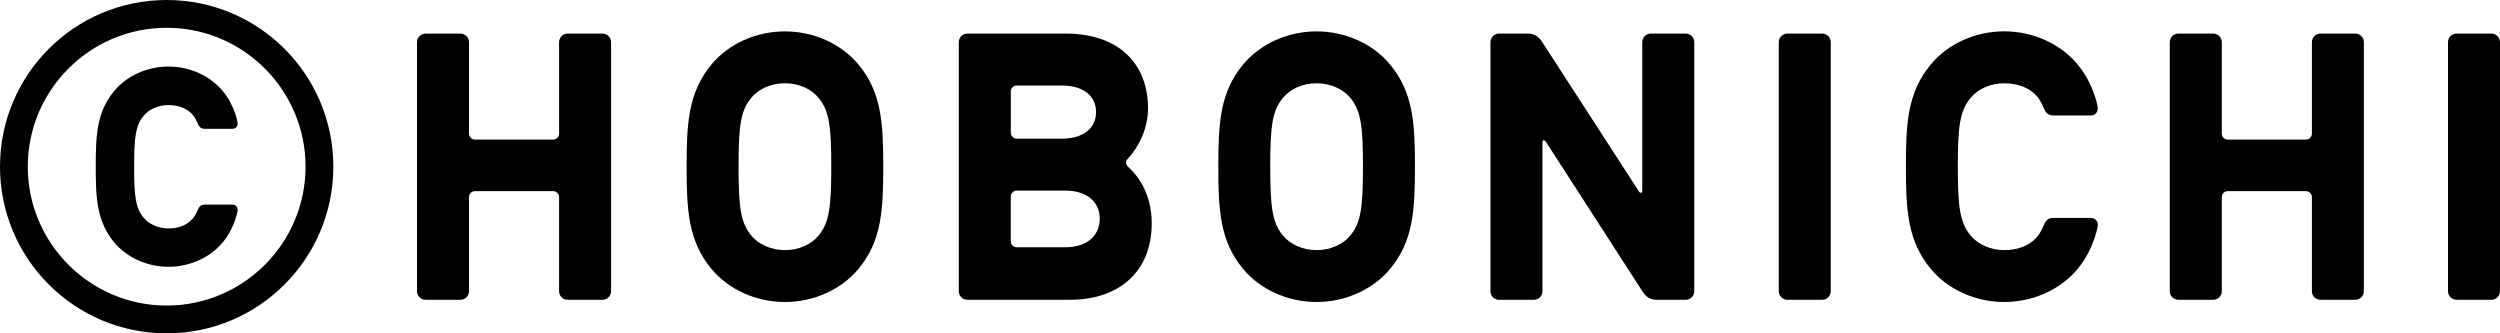 <?xml version="1.0" encoding="UTF-8"?><svg id="_レイヤー_2" xmlns="http://www.w3.org/2000/svg" width="90" height="12" viewBox="0 0 90 12"><defs><style>.cls-1{stroke-width:0px;}</style></defs><g id="design"><path class="cls-1" d="m64.344,1.209h1.255c.17,0,.308.138.308.308v8.968c0,.17-.138.308-.308.308h-1.254c-.171,0-.309-.139-.309-.309V1.518c0-.171.139-.309.309-.309Z"/><path class="cls-1" d="m88.436,1.209h1.256c.17,0,.308.138.308.308v8.968c0,.17-.138.308-.308.308h-1.255c-.171,0-.309-.139-.309-.309V1.517c0-.17.138-.308.308-.308Z"/><path class="cls-1" d="m40.443,5.868l.16.127c-.084-.086-.092-.19-.008-.274.378-.403.733-1.062.733-1.82,0-1.642-1.089-2.692-2.962-2.692h-3.541c-.171,0-.308.14-.308.308v8.967c0,.172.137.308.308.308h3.704c1.71,0,2.933-.97,2.933-2.758,0-1.066-.514-1.797-1.018-2.166Zm-4.054-2.574c0-.119.096-.216.215-.216h1.616c.793,0,1.238.386,1.238.957s-.445.957-1.238.957h-1.616c-.119,0-.215-.097-.215-.218v-1.48Zm1.95,5.608h-1.736c-.119,0-.215-.097-.215-.215v-1.61c0-.119.096-.216.215-.216h1.736c.849,0,1.252.455,1.252,1.015s-.403,1.026-1.252,1.026Z"/><path class="cls-1" d="m21.69,1.209h-1.255c-.171,0-.308.14-.308.308v3.293c0,.119-.096.216-.215.216h-2.812c-.12,0-.216-.097-.216-.216V1.517c0-.168-.137-.308-.308-.308h-1.256c-.168,0-.308.14-.308.308v8.967c0,.172.139.308.308.308h1.256c.171,0,.308-.137.308-.308v-3.387c0-.119.096-.216.216-.216h2.812c.119,0,.215.097.215.216v3.387c0,.172.137.308.308.308h1.255c.171,0,.308-.137.308-.308V1.517c0-.168-.137-.308-.308-.308Z"/><path class="cls-1" d="m84.791,1.209h-1.255c-.171,0-.308.14-.308.308v3.293c0,.119-.096.216-.216.216h-2.812c-.119,0-.215-.097-.215-.216V1.517c0-.168-.138-.308-.308-.308h-1.256c-.171,0-.309.14-.309.308v8.967c0,.172.139.308.309.308h1.256c.17,0,.308-.137.308-.308v-3.387c0-.119.096-.216.215-.216h2.812c.12,0,.216.097.216.216v3.387c0,.172.137.308.308.308h1.255c.17,0,.308-.137.308-.308V1.517c0-.168-.138-.308-.308-.308Z"/><path class="cls-1" d="m30.907,2.326c-.62-.749-1.61-1.196-2.649-1.196s-2.032.447-2.65,1.196c-.828,1.003-.89,2.107-.89,3.676s.062,2.673.892,3.676c.617.746,1.608,1.194,2.649,1.194s2.029-.449,2.649-1.194c.829-1.003.889-2.107.889-3.676s-.06-2.673-.889-3.676Zm-1.444,6.16c-.252.305-.695.518-1.205.518s-.955-.213-1.207-.518c-.379-.459-.463-.967-.463-2.485s.083-2.026.463-2.485c.252-.305.695-.518,1.207-.518s.954.213,1.205.518c.379.459.463.967.463,2.485s-.084,2.026-.463,2.485Z"/><path class="cls-1" d="m50.045,2.326c-.617-.749-1.608-1.196-2.648-1.196s-2.029.447-2.649,1.196c-.828,1.003-.889,2.107-.889,3.676s.061,2.673.889,3.676c.62.746,1.61,1.194,2.649,1.194s2.031-.449,2.65-1.194c.828-1.003.891-2.107.891-3.676s-.063-2.673-.893-3.676Zm-1.44,6.16c-.253.305-.696.518-1.208.518s-.954-.213-1.206-.518c-.379-.459-.463-.967-.463-2.485s.084-2.026.463-2.485c.252-.305.695-.518,1.206-.518s.955.213,1.208.518c.379.459.462.967.462,2.485s-.083,2.026-.462,2.485Z"/><path class="cls-1" d="m59.632,10.793h1.054c.169,0,.308-.137.308-.308V1.517c0-.168-.139-.308-.308-.308h-1.256c-.169,0-.308.14-.308.308v5.346c0,.094-.073.096-.111.043l-3.488-5.388c-.109-.178-.27-.308-.497-.308h-1.061c-.171,0-.308.14-.308.308v8.967c0,.172.137.308.308.308h1.255c.17,0,.309-.137.309-.308v-5.357c0-.096.07-.096.109-.046l3.488,5.405c.108.178.277.307.505.307"/><path class="cls-1" d="m73.556,3.85c.095.223.169.307.381.307h1.331c.166,0,.27-.132.25-.297-.054-.31-.172-.624-.317-.914-.106-.215-.236-.419-.403-.62-.619-.751-1.608-1.198-2.646-1.198s-2.029.447-2.648,1.198c-.83,1.003-.892,2.105-.892,3.674s.062,2.671.892,3.676c.619.747,1.608,1.196,2.648,1.196s2.028-.449,2.646-1.194v-.002c.167-.203.298-.407.403-.62.144-.292.262-.605.317-.916.02-.165-.084-.295-.25-.295h-1.331c-.212,0-.286.084-.381.308,0,0-.095.218-.184.33-.298.373-.739.521-1.22.521s-.944-.201-1.206-.521c-.397-.477-.464-1.039-.464-2.483s.067-2.005.464-2.483c.262-.32.724-.518,1.206-.518s.922.147,1.22.518c.089.114.184.333.184.333Z"/><path class="cls-1" d="m6,1c2.757,0,5,2.243,5,5s-2.243,5-5,5S1,8.757,1,6,3.243,1,6,1m0-1C2.686,0,0,2.686,0,6s2.686,6,6,6,6-2.686,6-6S9.314,0,6,0h0Z"/><path class="cls-1" d="m7.102,4.41c.07.165.125.227.282.227h.985c.123,0,.2-.098.185-.22-.04-.229-.127-.461-.234-.676-.078-.159-.174-.31-.298-.459-.458-.555-1.189-.886-1.957-.886s-1.501.331-1.959.886c-.614.742-.66,1.557-.66,2.718s.046,1.976.66,2.719c.458.553,1.189.885,1.959.885s1.5-.332,1.957-.883h0c.124-.151.22-.303.298-.46.107-.216.194-.448.234-.677.015-.122-.062-.218-.185-.218h-.985c-.157,0-.212.062-.282.228,0,0-.07.161-.136.244-.22.276-.547.386-.902.386s-.698-.149-.892-.386c-.294-.353-.343-.769-.343-1.836s.049-1.483.343-1.836c.194-.237.536-.383.892-.383s.682.109.902.383c.066.084.136.247.136.247Z"/></g></svg>